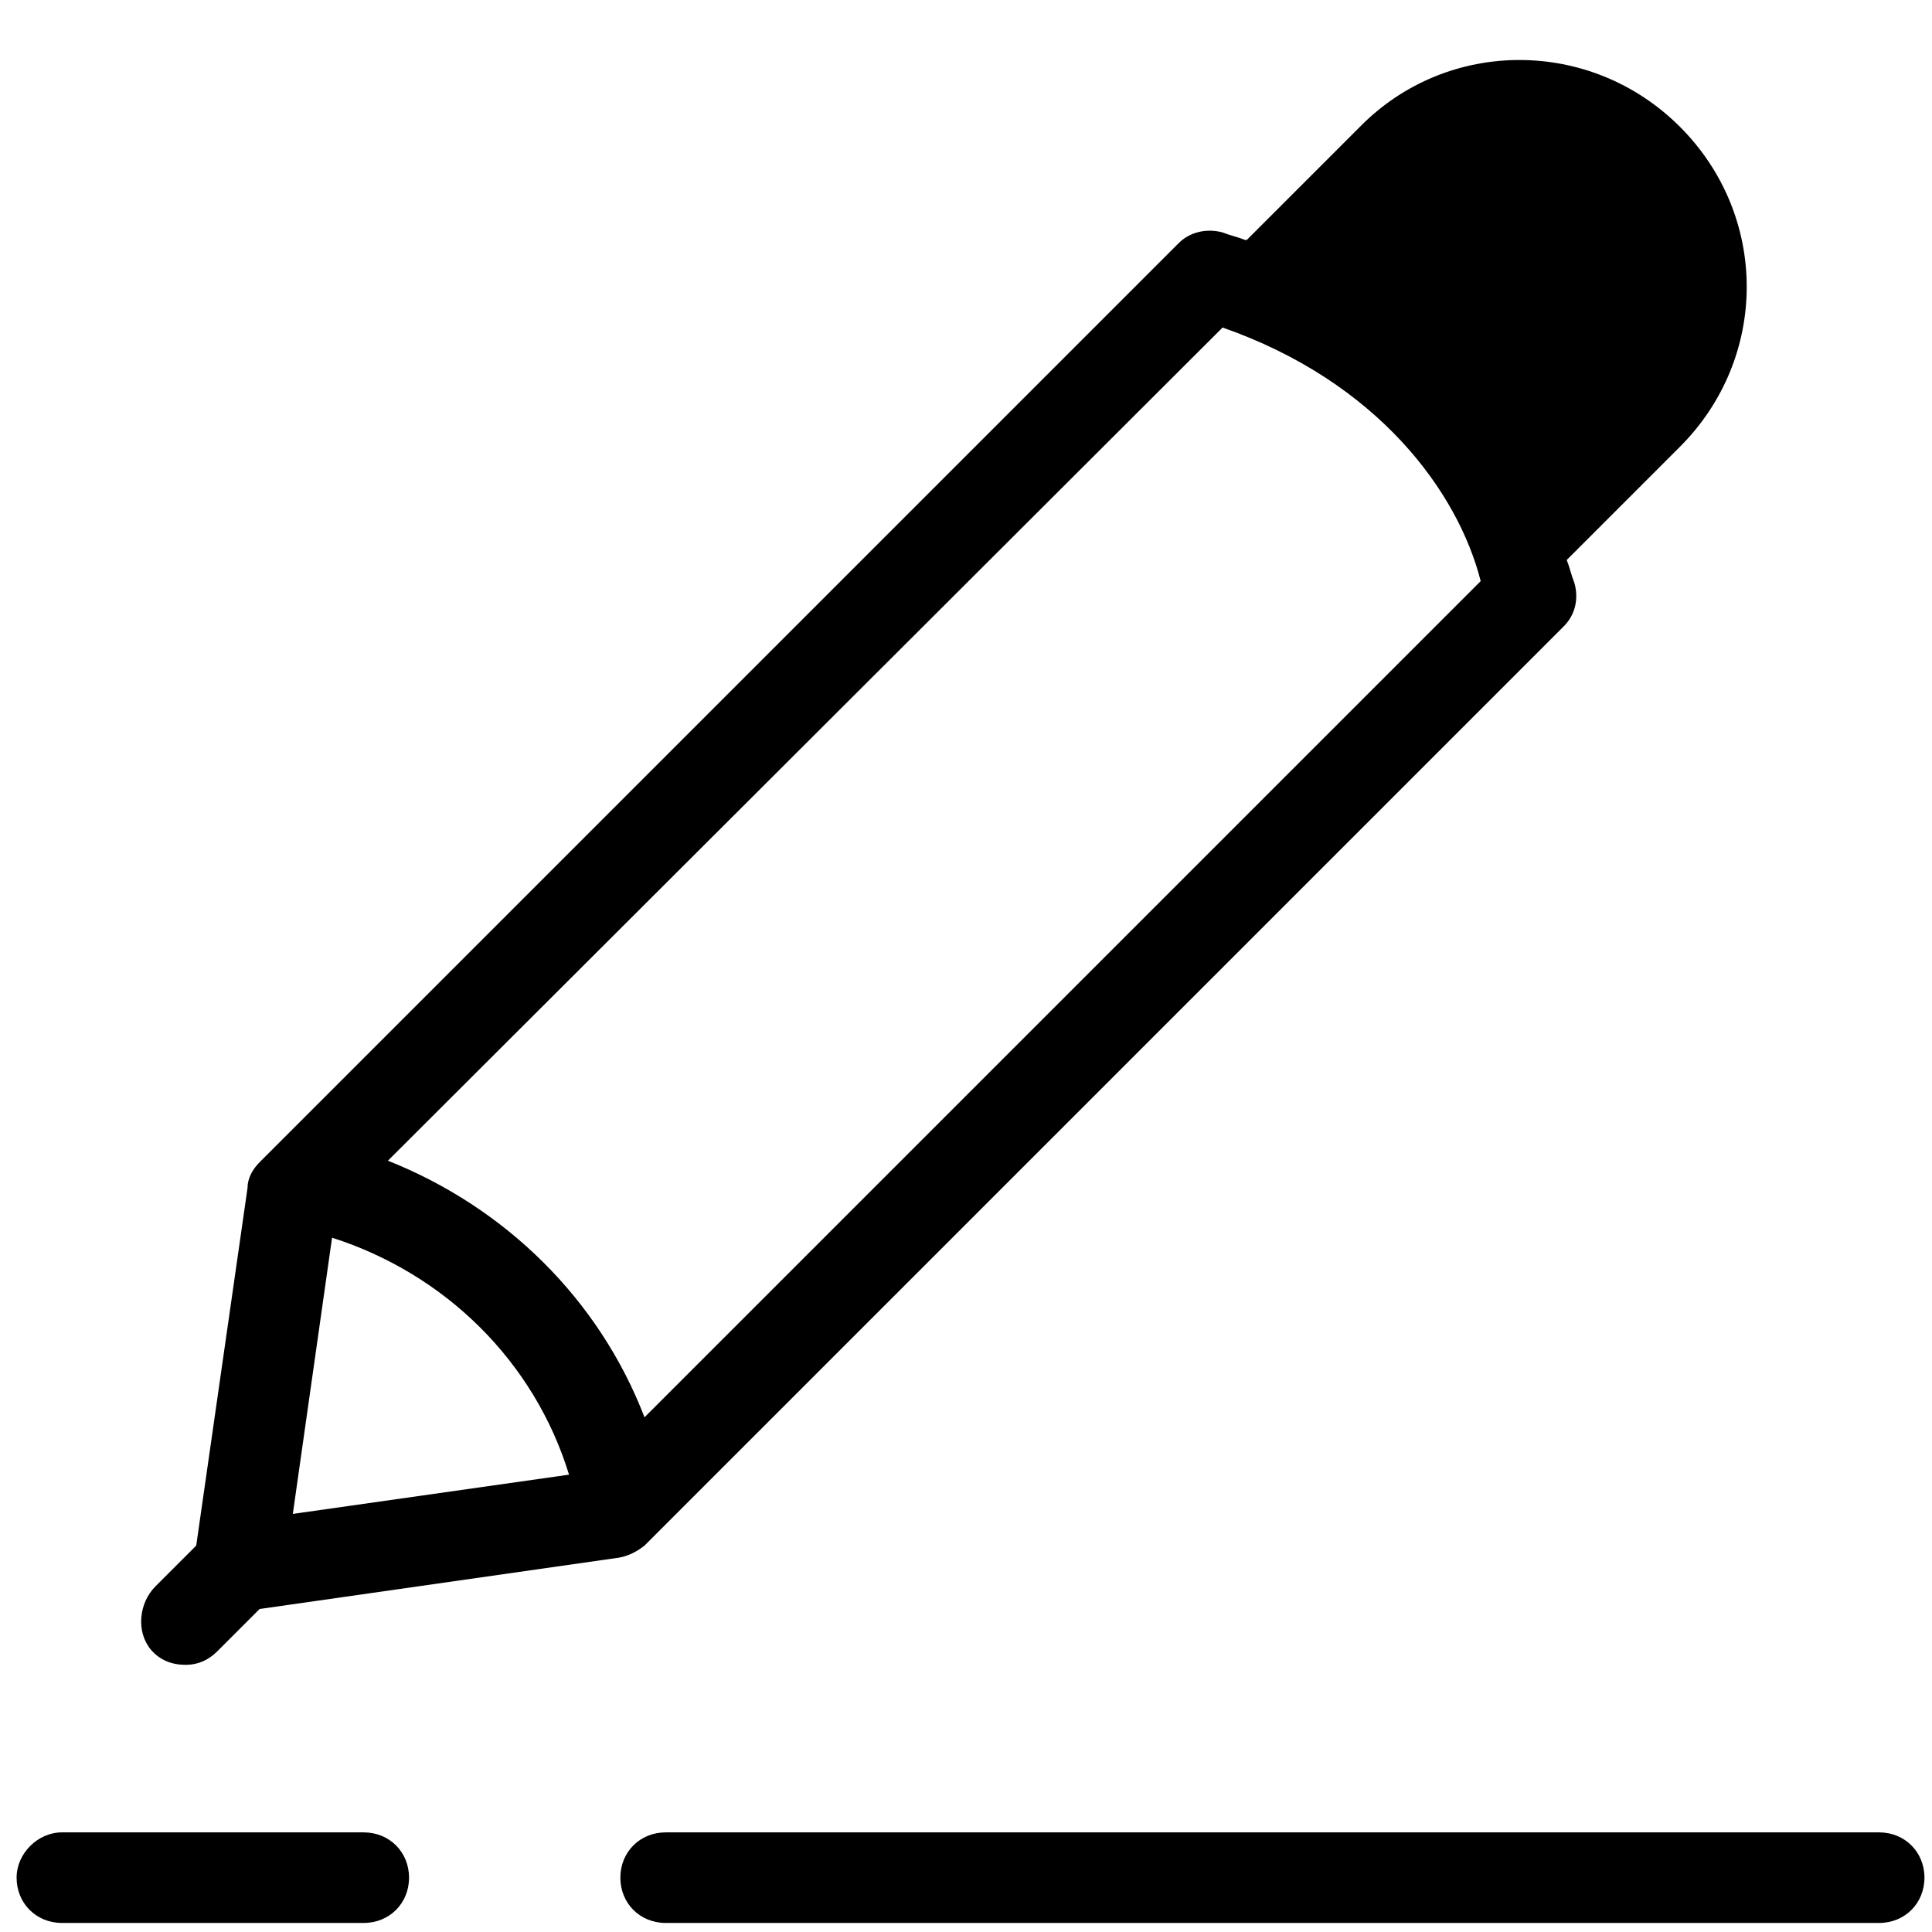 <svg fill="#000000" xmlns="http://www.w3.org/2000/svg" viewBox="0 0 128 128" width="240px" height="240px"><path d="M124.5 121.4H44.1c-1.7 0-3 1.3-3 3s1.3 3 3 3h80.4c1.7 0 3-1.3 3-3S126.2 121.4 124.5 121.4zM1.1 124.4c0 1.7 1.3 3 3 3h20c1.7 0 3-1.3 3-3s-1.3-3-3-3h-20C2.5 121.4 1.1 122.8 1.1 124.4zM111.3 8.4L111.3 8.4c-5.9-5.9-15.4-5.9-21.2 0 0 0-4.8 4.8-7.5 7.5 0 0-.1 0-.1 0-.5-.2-1-.3-1.5-.5-1.1-.3-2.2 0-2.9.7 0 0-60.9 60.9-60.9 60.9-.5.5-.8 1.1-.8 1.7L13 102.4l-2.7 2.7c-1.1 1.1-1.3 3-.3 4.2.6.7 1.4 1 2.3 1 .8 0 1.5-.3 2.1-.9l2.8-2.8 23.8-3.4c.6-.1 1.2-.4 1.7-.8l60.9-60.9c.8-.8 1-1.9.7-2.9-.2-.5-.3-1-.5-1.5l7.5-7.5C117.2 23.7 117.2 14.3 111.3 8.4zM19.4 100.3L22 82c7.5 2.4 13.4 8.2 15.7 15.7L19.4 100.3zM42.7 93.9c-3-7.8-9.2-13.9-17-17L81 21.7c10.3 3.6 15.6 10.9 17.1 16.8L42.7 93.9z"/></svg>